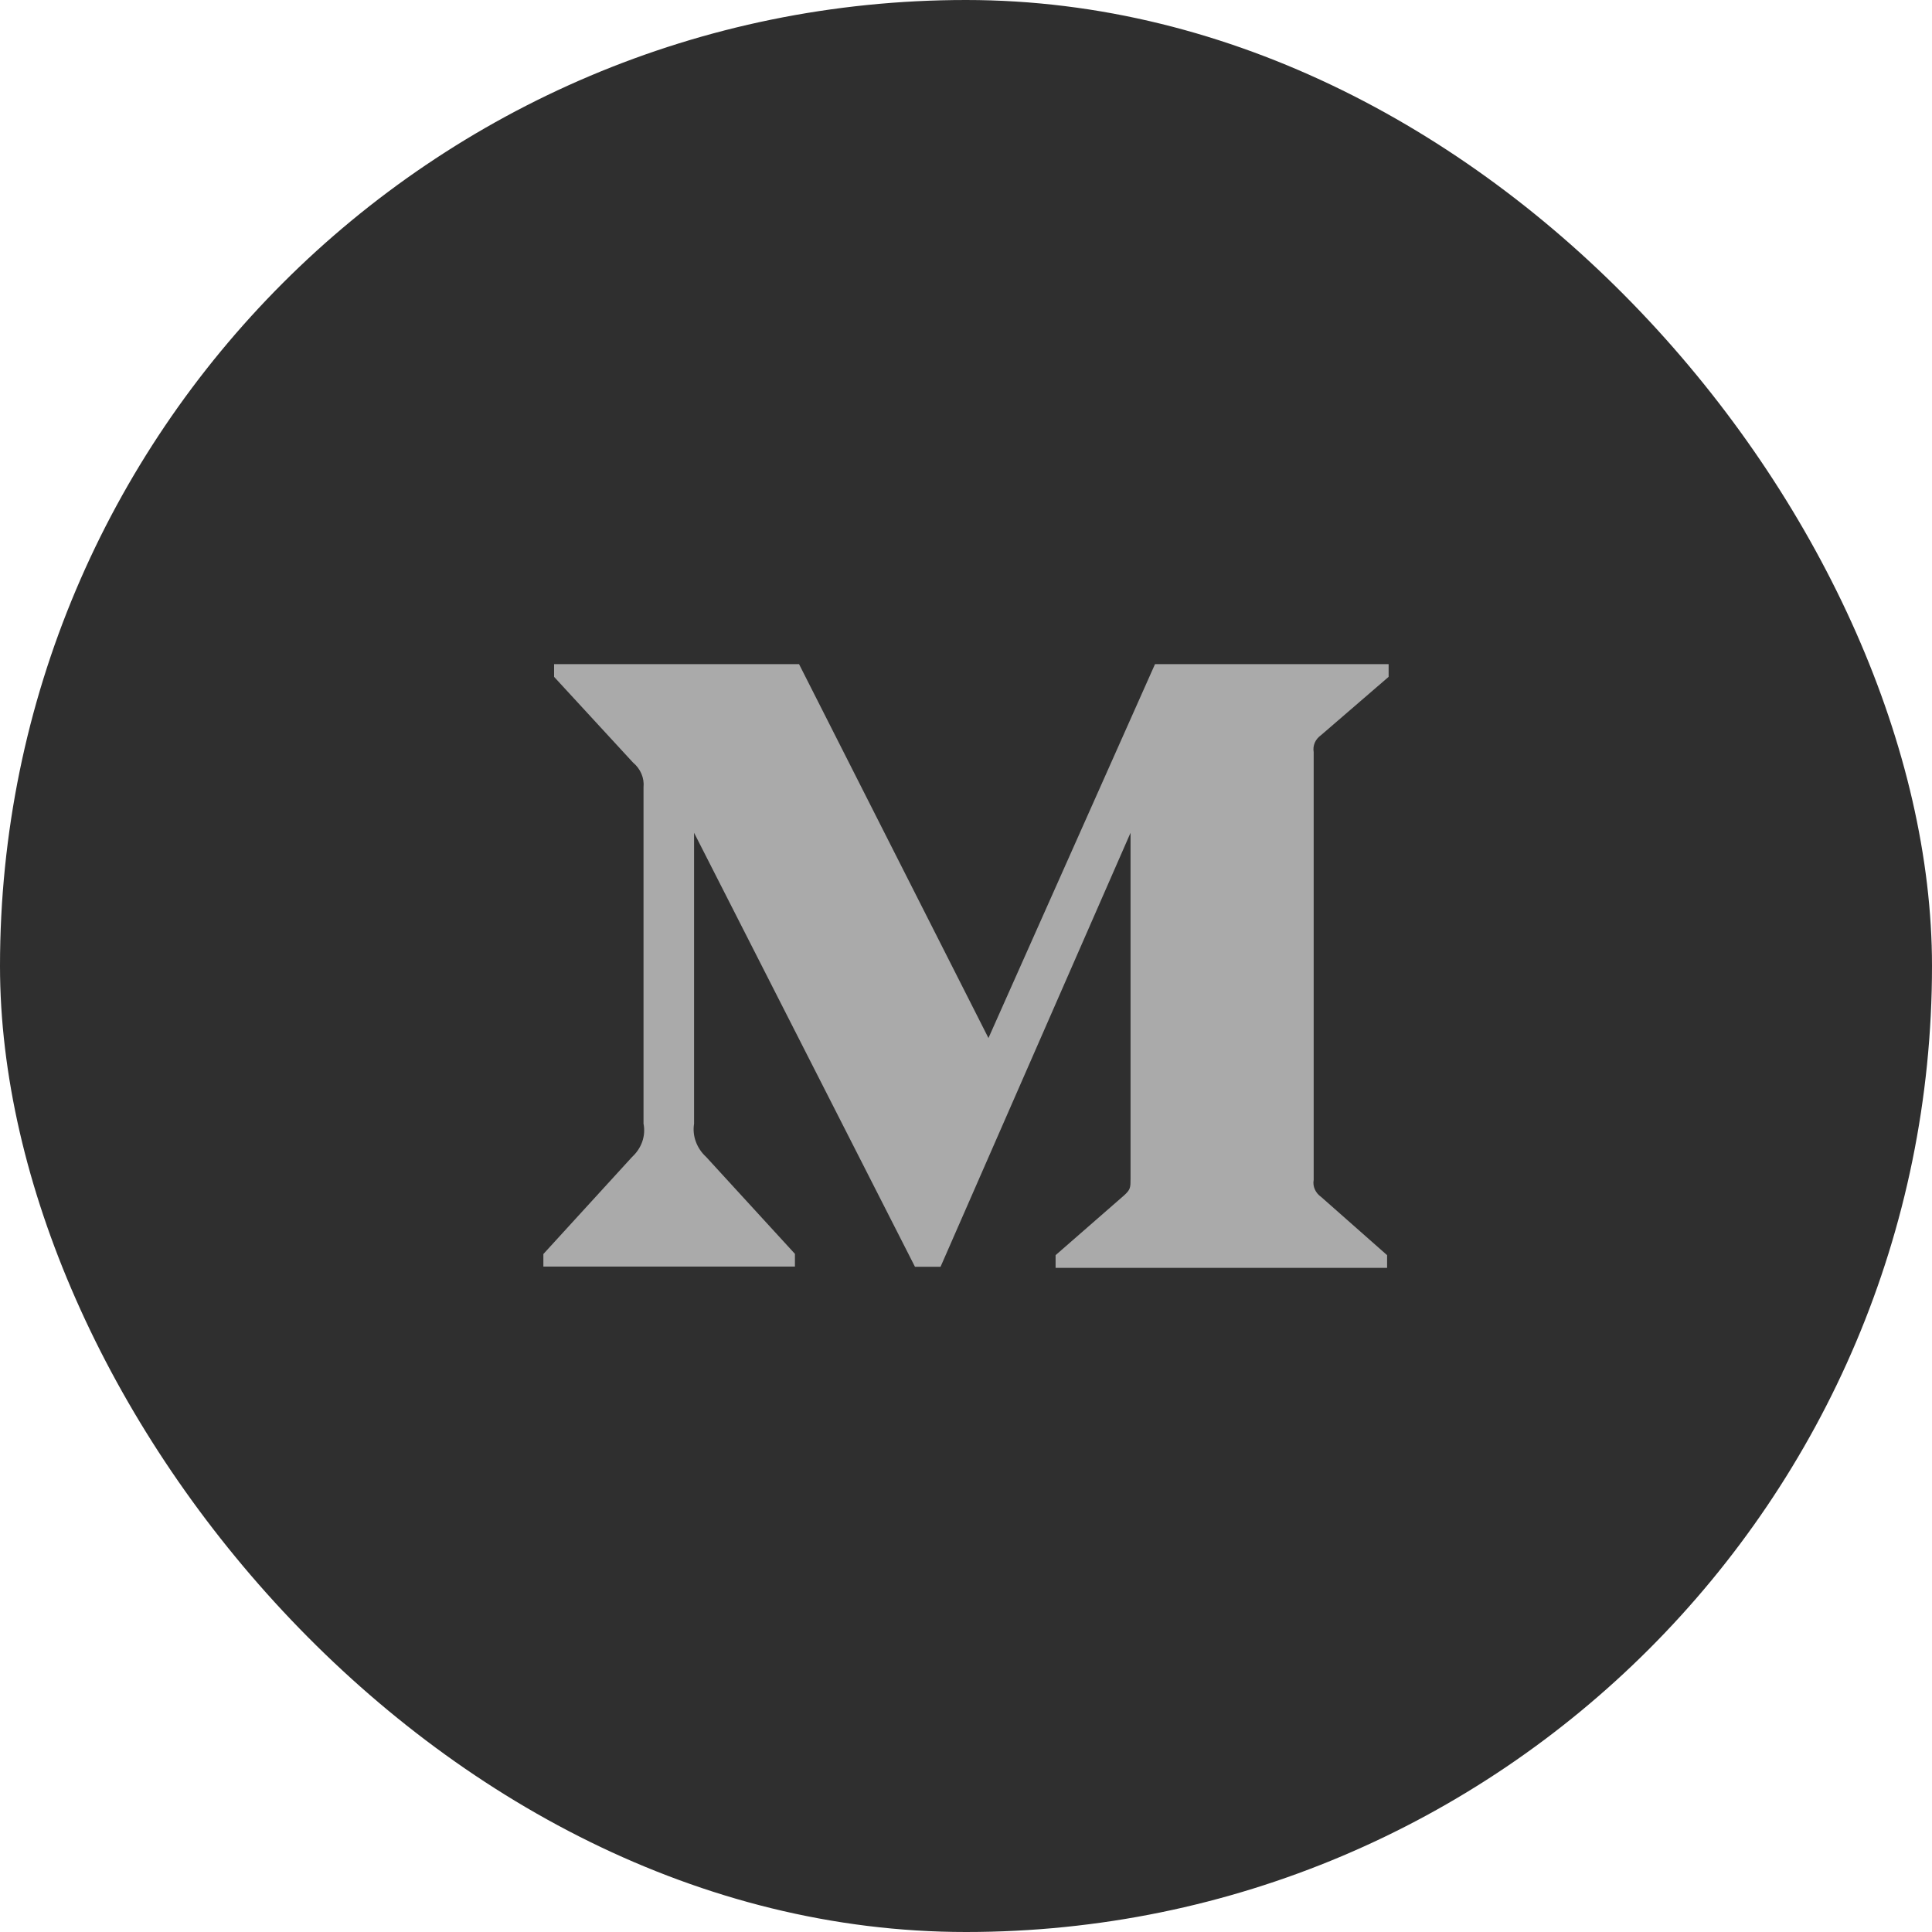 <svg width="24" height="24" viewBox="0 0 24 24" fill="none" xmlns="http://www.w3.org/2000/svg">
<rect width="24" height="24" rx="12" fill="#2F2F2F"/>
<path d="M16.412 9.131L17.25 8.408V8.25H14.348L12.279 12.895L9.926 8.25H6.883V8.408L7.862 9.471C7.957 9.55 8.006 9.665 7.994 9.781V13.958C8.024 14.109 7.971 14.262 7.853 14.371L6.75 15.578V15.734H9.875V15.576L8.773 14.373C8.714 14.319 8.67 14.254 8.644 14.182C8.617 14.11 8.61 14.034 8.622 13.959V10.345L11.366 15.736H11.684L14.044 10.345V14.64C14.044 14.753 14.044 14.777 13.962 14.851L13.113 15.592V15.75H17.231V15.592L16.412 14.869C16.341 14.82 16.304 14.737 16.319 14.658V9.342C16.312 9.303 16.317 9.263 16.333 9.225C16.349 9.188 16.377 9.156 16.412 9.131Z" fill="#AAAAAA"/>
</svg>
